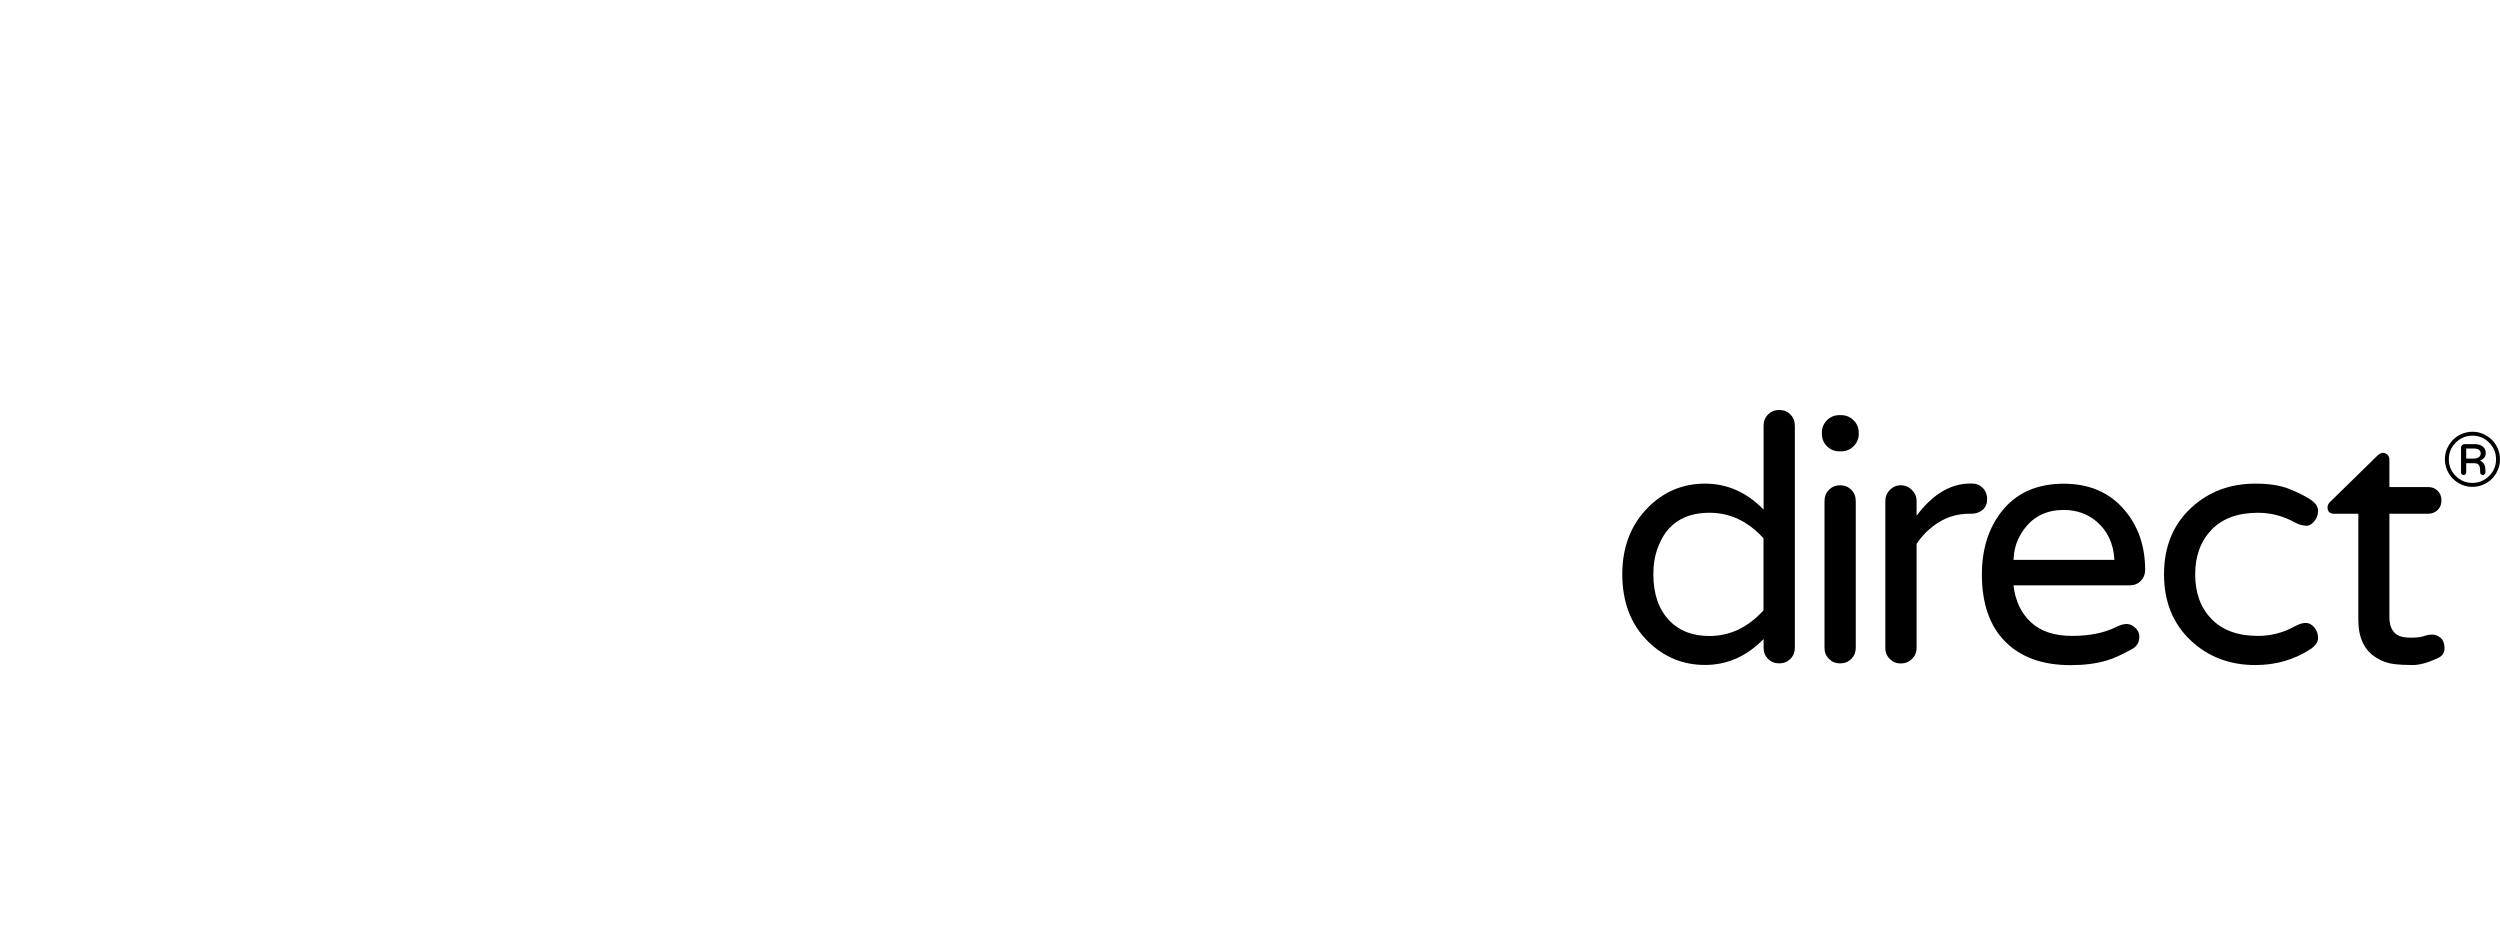 <?xml version="1.0" encoding="utf-8"?>
<!-- Generator: Adobe Illustrator 27.8.0, SVG Export Plug-In . SVG Version: 6.00 Build 0)  -->
<svg version="1.1" id="Logo__x28_horiz_x29_" xmlns="http://www.w3.org/2000/svg" xmlns:xlink="http://www.w3.org/1999/xlink"
	 x="0px" y="0px" viewBox="0 0 284.83 107.31" style="enable-background:new 0 0 284.83 107.31;" xml:space="preserve">
  <defs>
    <filter id="blur">
      <feGaussianBlur in="SourceGraphic" stdDeviation="1"/>
    </filter>
  </defs>
<style type="text/css">
	.st0{fill:#000000;}
</style>
<g filter="url(#blur)">
	<path class="st0" d="M200.93,72.8c-1.92,1.98-4.15,2.96-6.67,2.96c-2.5,0-4.65-0.88-6.47-2.65c-1.98-1.95-2.96-4.51-2.96-7.68
		c0-3.12,0.99-5.67,2.96-7.64c1.79-1.79,3.95-2.69,6.47-2.69c2.52,0,4.75,0.99,6.67,2.96v-9.55c0-0.52,0.17-0.95,0.51-1.29
		c0.34-0.34,0.76-0.51,1.27-0.51c0.51,0,0.93,0.17,1.27,0.51c0.34,0.34,0.51,0.77,0.51,1.29v25.31c0,0.49-0.17,0.91-0.51,1.25
		c-0.34,0.34-0.76,0.51-1.27,0.51c-0.51,0-0.93-0.17-1.27-0.51c-0.34-0.34-0.51-0.75-0.51-1.25V72.8z M200.93,61.34
		c-1.77-1.95-3.82-2.92-6.16-2.92c-2.96,0-4.93,1.33-5.89,3.98c-0.34,0.88-0.51,1.9-0.51,3.04c0,2.24,0.61,3.99,1.83,5.27
		c1.12,1.17,2.64,1.75,4.56,1.75c2.34,0,4.39-0.98,6.16-2.92V61.34z"/>
	<path class="st0" d="M211.77,49.44c0,0.55-0.2,1.01-0.59,1.4c-0.39,0.39-0.86,0.58-1.4,0.58h-0.23c-0.55,0-1.01-0.19-1.4-0.58
		c-0.39-0.39-0.58-0.86-0.58-1.4v-0.16c0-0.55,0.2-1.01,0.58-1.4c0.39-0.39,0.86-0.58,1.4-0.58h0.23c0.55,0,1.01,0.2,1.4,0.58
		c0.39,0.39,0.59,0.86,0.59,1.4V49.44z M208.38,55.8c0.34-0.34,0.76-0.51,1.27-0.51s0.93,0.17,1.27,0.51s0.51,0.77,0.51,1.29v16.73
		c0,0.49-0.17,0.91-0.51,1.25c-0.34,0.34-0.76,0.51-1.27,0.51s-0.93-0.17-1.27-0.51c-0.34-0.34-0.51-0.75-0.51-1.25V57.09
		C207.87,56.57,208.04,56.14,208.38,55.8z"/>
	<path class="st0" d="M218.36,58.76c1.82-2.44,3.86-3.67,6.12-3.67h0.2c0.49,0,0.9,0.17,1.23,0.51c0.33,0.34,0.49,0.76,0.49,1.27
		c0,0.51-0.17,0.91-0.51,1.21c-0.34,0.3-0.77,0.45-1.29,0.45h-0.2c-1.3,0-2.46,0.32-3.49,0.96c-1.03,0.64-1.88,1.46-2.55,2.48v11.86
		c0,0.49-0.18,0.91-0.53,1.25c-0.35,0.34-0.77,0.51-1.27,0.51c-0.49,0-0.91-0.17-1.25-0.51c-0.34-0.34-0.51-0.75-0.51-1.25V57.09
		c0-0.49,0.17-0.92,0.51-1.27c0.34-0.35,0.75-0.53,1.25-0.53c0.49,0,0.92,0.18,1.27,0.53c0.35,0.35,0.53,0.77,0.53,1.27V58.76z"/>
	<path class="st0" d="M231.38,70.89c1.12,1.04,2.68,1.56,4.68,1.56c2,0,3.68-0.34,5.03-1.01c0.47-0.23,0.87-0.35,1.21-0.35
		c0.34,0,0.66,0.14,0.97,0.43c0.31,0.29,0.47,0.61,0.47,0.98c0,0.68-0.28,1.16-0.84,1.46c-0.56,0.3-1.06,0.55-1.5,0.76
		c-0.44,0.21-0.92,0.39-1.44,0.55c-1.17,0.34-2.52,0.51-4.06,0.51c-3.2,0-5.68-0.9-7.45-2.69c-1.77-1.79-2.65-4.34-2.65-7.64
		c0-2.86,0.74-5.24,2.22-7.14c1.66-2.13,4.03-3.2,7.1-3.2c2.91,0,5.21,0.99,6.9,2.96c1.59,1.85,2.38,4.13,2.38,6.86
		c0,0.49-0.16,0.91-0.49,1.25c-0.33,0.34-0.76,0.51-1.31,0.51H229.4C229.6,68.45,230.27,69.85,231.38,70.89z M235.13,58.1
		c-2.31,0-4,1.03-5.07,3.08c-0.39,0.73-0.61,1.6-0.66,2.61h11.5c-0.1-1.85-0.78-3.3-2.03-4.37C237.83,58.54,236.58,58.1,235.13,58.1
		z"/>
	<path class="st0" d="M257.28,72.45c1.46,0,2.85-0.36,4.17-1.09c0.47-0.26,0.88-0.39,1.25-0.39c0.36,0,0.69,0.17,0.97,0.51
		c0.29,0.34,0.43,0.74,0.43,1.21c0,0.47-0.3,0.9-0.9,1.29c-1.85,1.2-3.93,1.79-6.24,1.79c-2.89,0-5.32-0.91-7.29-2.73
		c-2.08-1.92-3.12-4.46-3.12-7.61c0-3.15,1.04-5.68,3.12-7.6c1.98-1.82,4.41-2.73,7.29-2.73c1.56,0,2.84,0.2,3.84,0.6
		c1,0.4,1.8,0.8,2.4,1.19c0.6,0.39,0.9,0.82,0.9,1.29s-0.14,0.87-0.43,1.21c-0.29,0.34-0.57,0.51-0.86,0.51
		c-0.44,0-0.9-0.13-1.37-0.39c-1.33-0.73-2.72-1.09-4.17-1.09c-2.29,0-4.06,0.64-5.3,1.93s-1.87,2.98-1.87,5.09
		c0,2.11,0.62,3.8,1.87,5.09S254.99,72.45,257.28,72.45z"/>
	<path class="st0" d="M274.66,72.65c0.69,0,1.18-0.06,1.48-0.17s0.62-0.18,0.98-0.18c0.35,0,0.67,0.13,0.96,0.39
		c0.29,0.26,0.43,0.65,0.43,1.17c0,0.52-0.26,0.9-0.78,1.13c-1.12,0.52-2.07,0.78-2.87,0.78s-1.51-0.04-2.16-0.12
		c-0.65-0.08-1.27-0.3-1.87-0.66c-1.43-0.83-2.14-2.29-2.14-4.37V58.53h-2.77c-0.49,0-0.74-0.25-0.74-0.74
		c0-0.23,0.12-0.46,0.35-0.66l5.3-5.19c0.23-0.23,0.46-0.35,0.66-0.35s0.38,0.08,0.53,0.23c0.14,0.16,0.21,0.34,0.21,0.55v3.12h4.41
		c0.44,0,0.8,0.14,1.09,0.43c0.29,0.29,0.43,0.65,0.43,1.09c0,0.44-0.14,0.81-0.43,1.09c-0.29,0.29-0.65,0.43-1.09,0.43h-4.41v11.78
		c0,0.99,0.3,1.66,0.9,2.03C273.45,72.54,273.97,72.65,274.66,72.65z"/>
	<path class="st0" d="M281.69,49.19c0.43,0,0.84,0.08,1.22,0.25s0.71,0.39,1,0.67c0.28,0.28,0.51,0.62,0.67,1s0.25,0.79,0.25,1.22
		s-0.08,0.84-0.25,1.22s-0.39,0.72-0.67,1c-0.28,0.29-0.62,0.51-1,0.67s-0.79,0.25-1.22,0.25s-0.84-0.08-1.22-0.25
		s-0.72-0.39-1-0.67c-0.29-0.29-0.51-0.62-0.67-1s-0.25-0.79-0.25-1.22s0.08-0.84,0.25-1.22s0.39-0.71,0.67-1
		c0.29-0.28,0.62-0.51,1-0.67S281.26,49.19,281.69,49.19z M281.69,55.02c0.37,0,0.71-0.07,1.04-0.21c0.33-0.14,0.61-0.33,0.86-0.58
		c0.53-0.52,0.79-1.16,0.79-1.91c0-0.73-0.26-1.36-0.79-1.89c-0.52-0.53-1.16-0.79-1.91-0.79c-0.73,0-1.36,0.26-1.89,0.79
		c-0.52,0.52-0.79,1.15-0.79,1.89c0,0.75,0.26,1.38,0.79,1.91S280.95,55.02,281.69,55.02z M282.88,50.89
		c0.22,0.2,0.33,0.43,0.33,0.69c0,0.26-0.07,0.46-0.2,0.6c-0.13,0.14-0.28,0.24-0.45,0.31c0.14,0.05,0.28,0.15,0.41,0.32
		c0.13,0.17,0.2,0.43,0.2,0.77v0.24c0,0.08-0.03,0.15-0.09,0.21s-0.13,0.09-0.21,0.09c-0.08,0-0.15-0.03-0.21-0.09
		c-0.06-0.06-0.09-0.13-0.09-0.21v-0.16c0-0.25-0.02-0.43-0.07-0.54c-0.1-0.23-0.29-0.35-0.57-0.35h-0.95v1.06
		c0,0.08-0.03,0.15-0.09,0.21c-0.06,0.06-0.13,0.08-0.21,0.08c-0.08,0-0.15-0.03-0.21-0.08c-0.06-0.05-0.08-0.12-0.08-0.21v-2.83
		c0-0.11,0.04-0.21,0.11-0.28c0.08-0.08,0.17-0.12,0.28-0.12h1.05C282.31,50.59,282.66,50.69,282.88,50.89z M281.81,52.25
		c0.24,0,0.44-0.05,0.59-0.15c0.15-0.1,0.23-0.24,0.23-0.42s-0.06-0.33-0.18-0.43c-0.12-0.1-0.34-0.15-0.66-0.15h-0.81v1.15H281.81z
		"/>
</g>
</svg>
